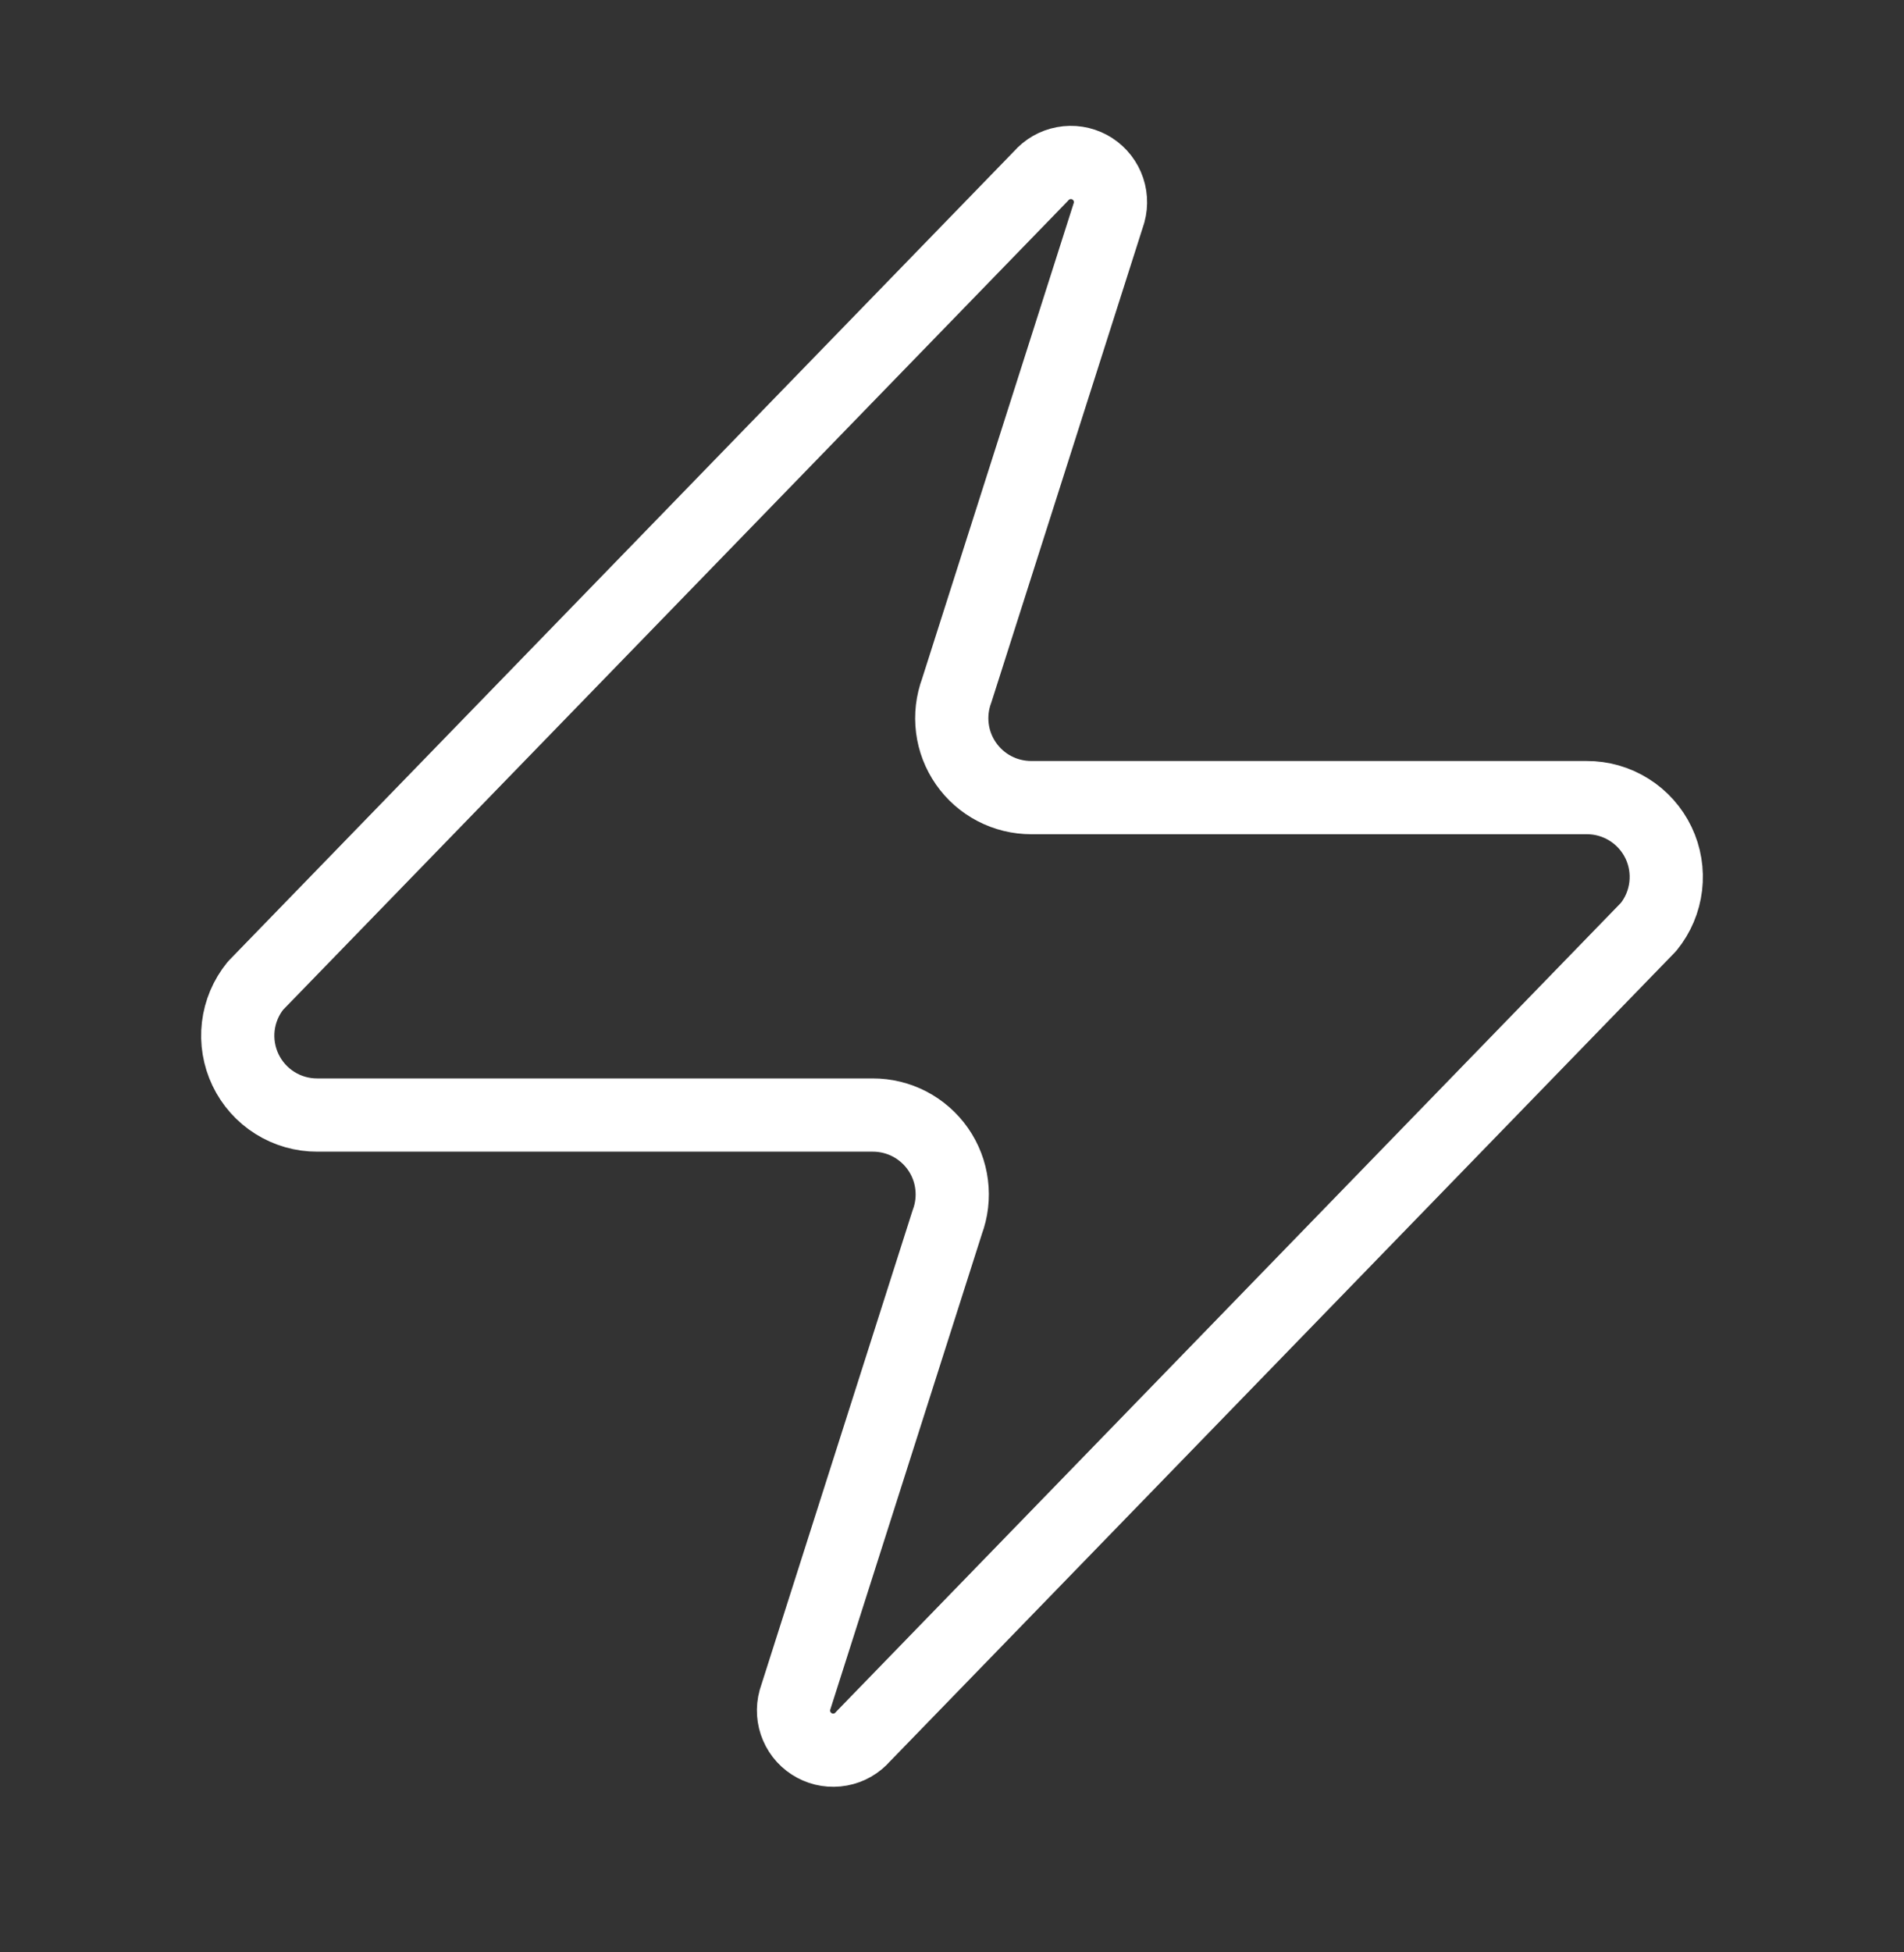 <svg width="40" height="41" viewBox="0 0 40 41" fill="none" xmlns="http://www.w3.org/2000/svg">
<rect x="0" y="0" width="40" height="41" fill="#333333" stroke="none"/>
<path d="M6.667 23.416C6.351 23.417 6.042 23.329 5.775 23.161C5.508 22.994 5.294 22.753 5.158 22.469C5.022 22.184 4.969 21.867 5.006 21.554C5.043 21.241 5.168 20.945 5.367 20.7L21.867 3.7C21.991 3.557 22.159 3.46 22.345 3.426C22.531 3.391 22.723 3.421 22.89 3.51C23.056 3.6 23.188 3.743 23.262 3.916C23.337 4.09 23.35 4.284 23.3 4.466L20.1 14.499C20.006 14.752 19.974 15.024 20.008 15.291C20.041 15.559 20.14 15.814 20.294 16.035C20.448 16.256 20.653 16.437 20.892 16.561C21.131 16.686 21.397 16.75 21.667 16.75H33.333C33.649 16.748 33.958 16.837 34.225 17.005C34.492 17.172 34.706 17.412 34.843 17.697C34.979 17.981 35.031 18.299 34.994 18.612C34.957 18.925 34.832 19.221 34.633 19.466L18.133 36.466C18.01 36.609 17.841 36.706 17.655 36.74C17.469 36.774 17.277 36.745 17.11 36.655C16.944 36.566 16.812 36.423 16.738 36.249C16.663 36.076 16.65 35.882 16.7 35.7L19.9 25.666C19.994 25.414 20.026 25.142 19.992 24.875C19.959 24.607 19.861 24.352 19.707 24.131C19.552 23.909 19.347 23.729 19.108 23.604C18.869 23.48 18.603 23.415 18.333 23.416H6.667Z" stroke="white" stroke-width="1.538" stroke-linecap="round" stroke-linejoin="round"/>
</svg>
